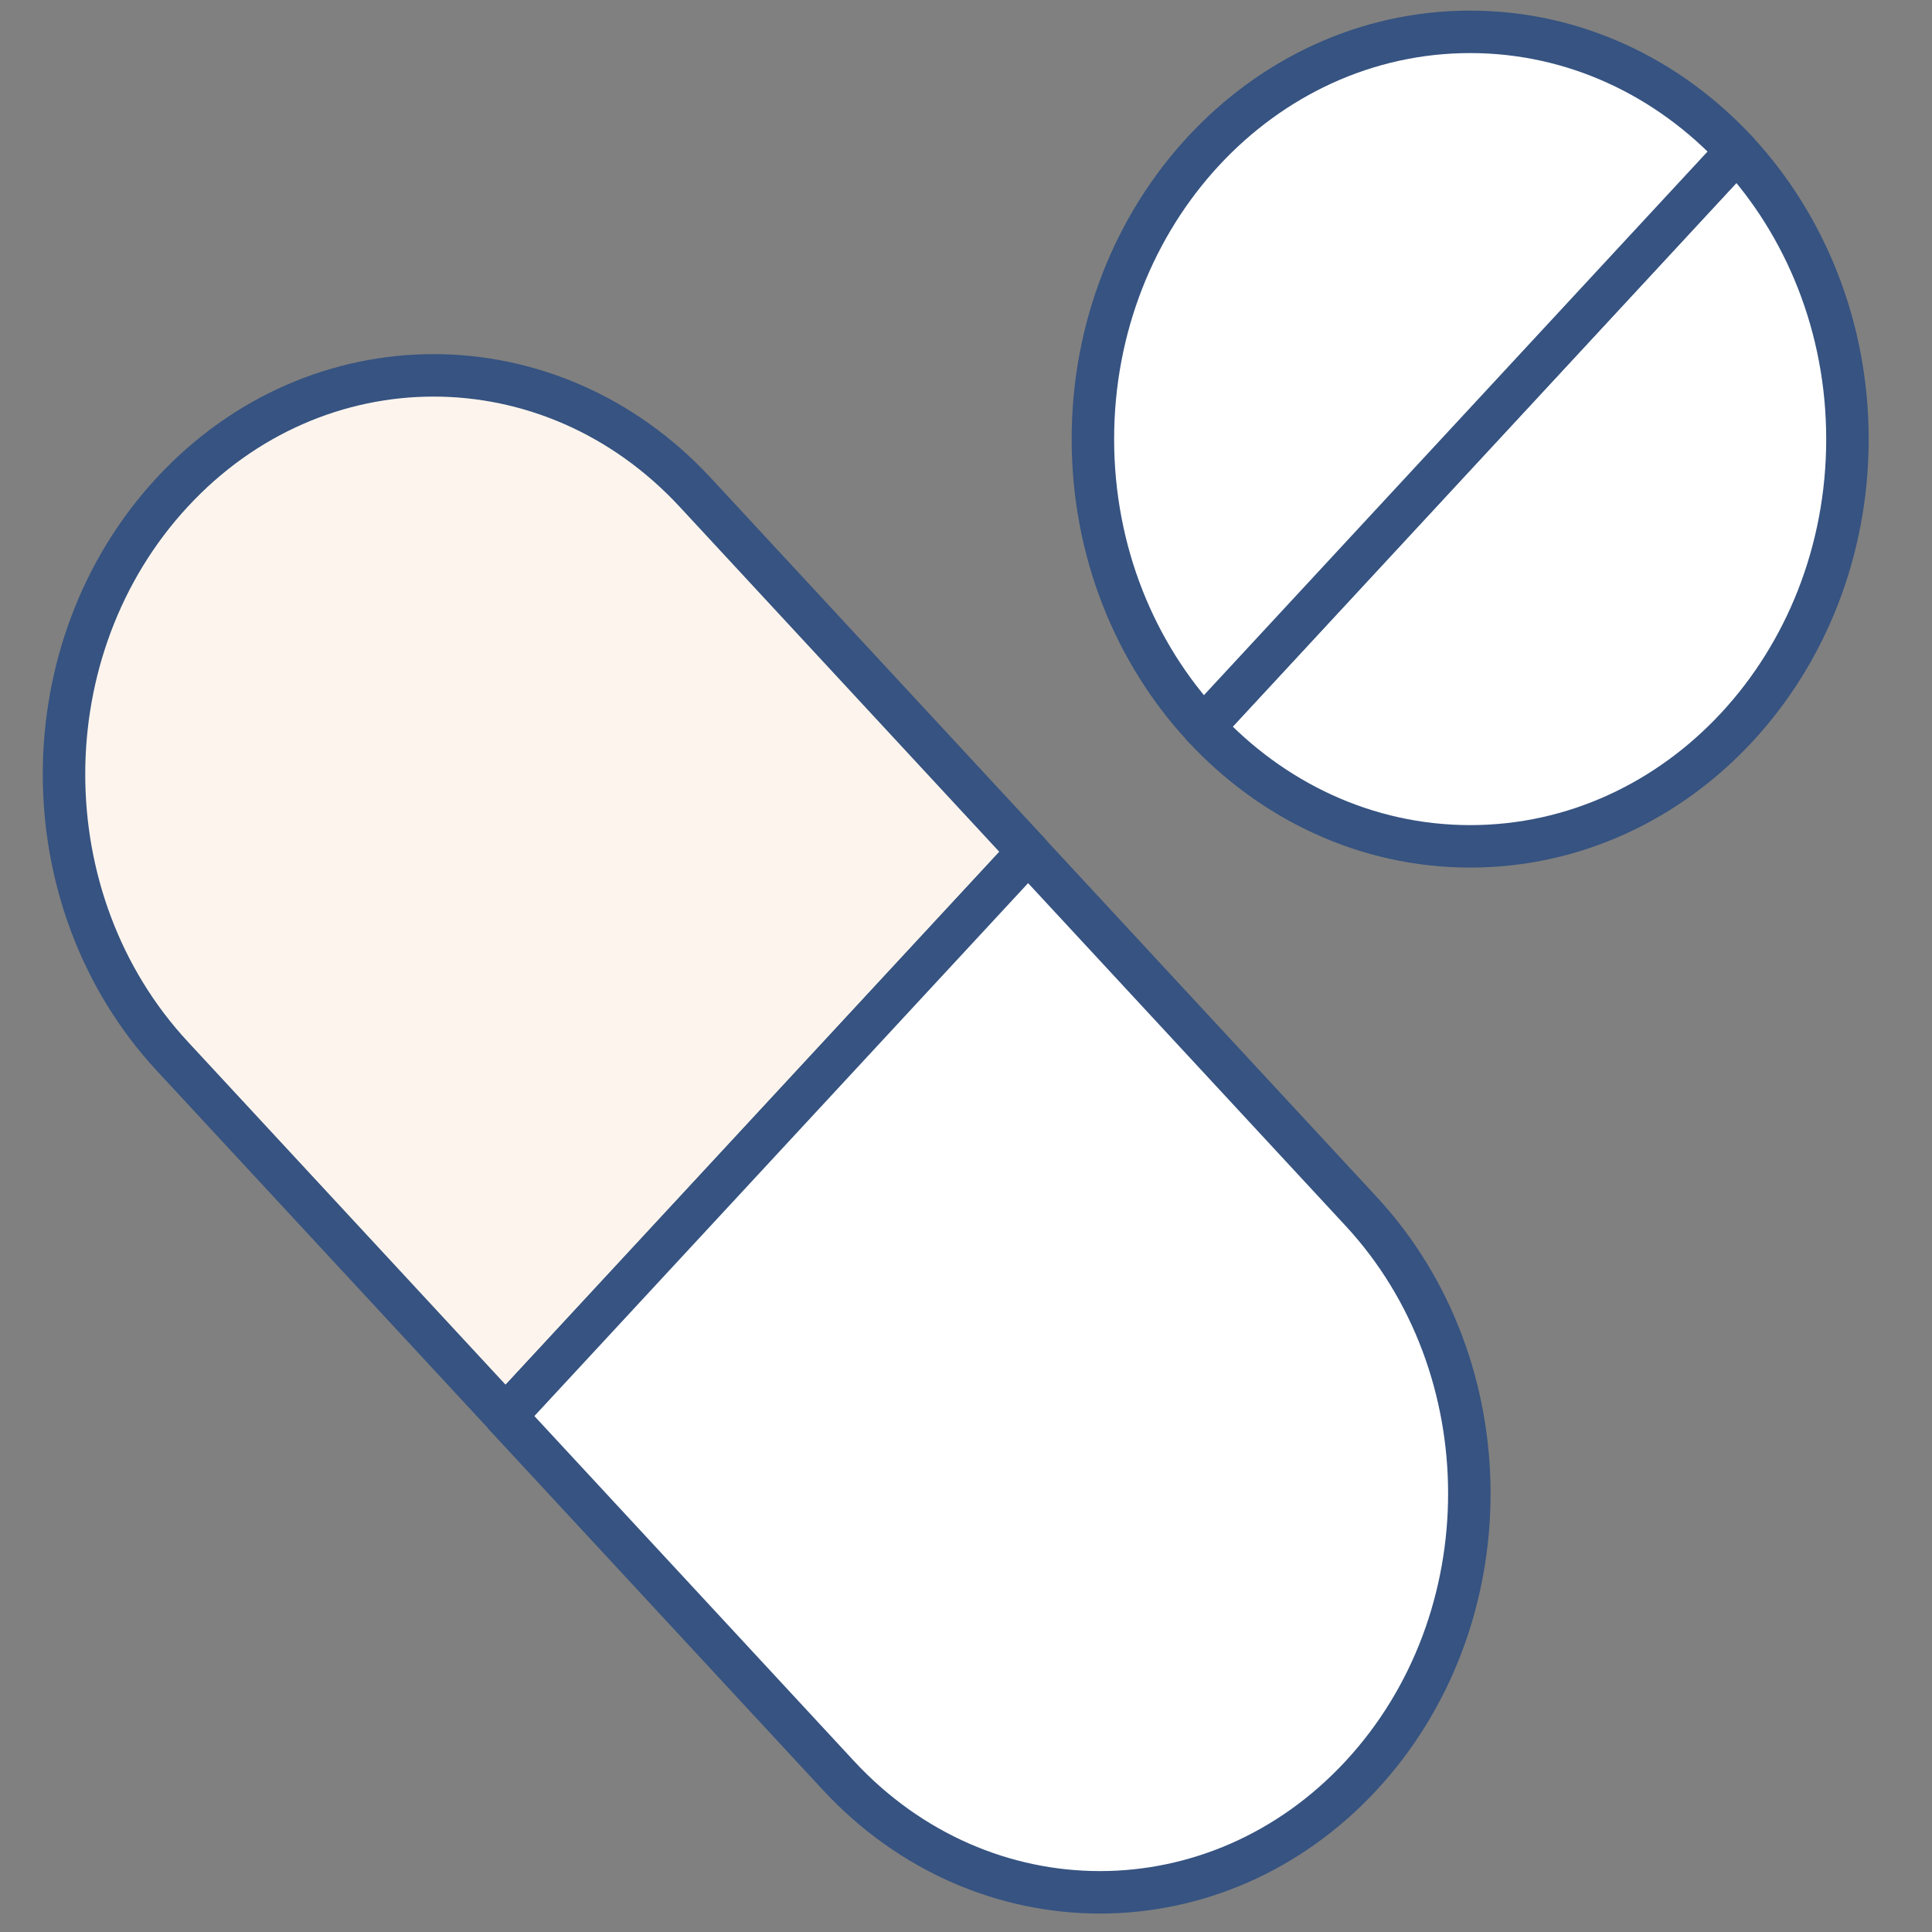 <svg width="91" height="91" viewBox="0 0 91 91" fill="none" xmlns="http://www.w3.org/2000/svg">
<rect x="0" y="0" width="91" height="91" fill="#808080" stroke="none"/>
<g clip-path="url(#clip0_335_179)">
<path d="M32.736 23.179C25.932 15.847 14.911 15.847 8.118 23.179C1.314 30.523 1.314 42.419 8.118 49.751L23.818 66.698L48.435 40.125L32.736 23.179Z" fill="#FDF5ED" stroke="#365381" stroke-width="2" stroke-linecap="round" stroke-linejoin="round"/>
<path d="M23.807 66.698L39.495 83.632C46.299 90.964 57.321 90.964 64.113 83.632C70.906 76.3 70.906 64.391 64.113 57.059L48.425 40.125L23.807 66.698Z" fill="white" stroke="#365381" stroke-width="2" stroke-linecap="round" stroke-linejoin="round"/>
<path d="M56.687 34.244C59.903 37.716 64.345 39.864 69.249 39.864C79.066 39.864 87.017 31.282 87.017 20.684C87.017 15.392 85.027 10.597 81.81 7.125L56.687 34.244Z" fill="white" stroke="#365381" stroke-width="2" stroke-linecap="round" stroke-linejoin="round"/>
<path d="M69.246 1.5C59.44 1.5 51.477 10.082 51.477 20.68C51.477 25.985 53.468 30.768 56.684 34.239L81.808 7.12C78.592 3.649 74.15 1.5 69.246 1.5Z" fill="white" stroke="#365381" stroke-width="2" stroke-linecap="round" stroke-linejoin="round"/>
</g>
<defs>
<clipPath id="clip0_335_179">
<rect width="90" height="90" fill="white" transform="translate(0.015 0.5)"/>
</clipPath>
</defs>
</svg>
